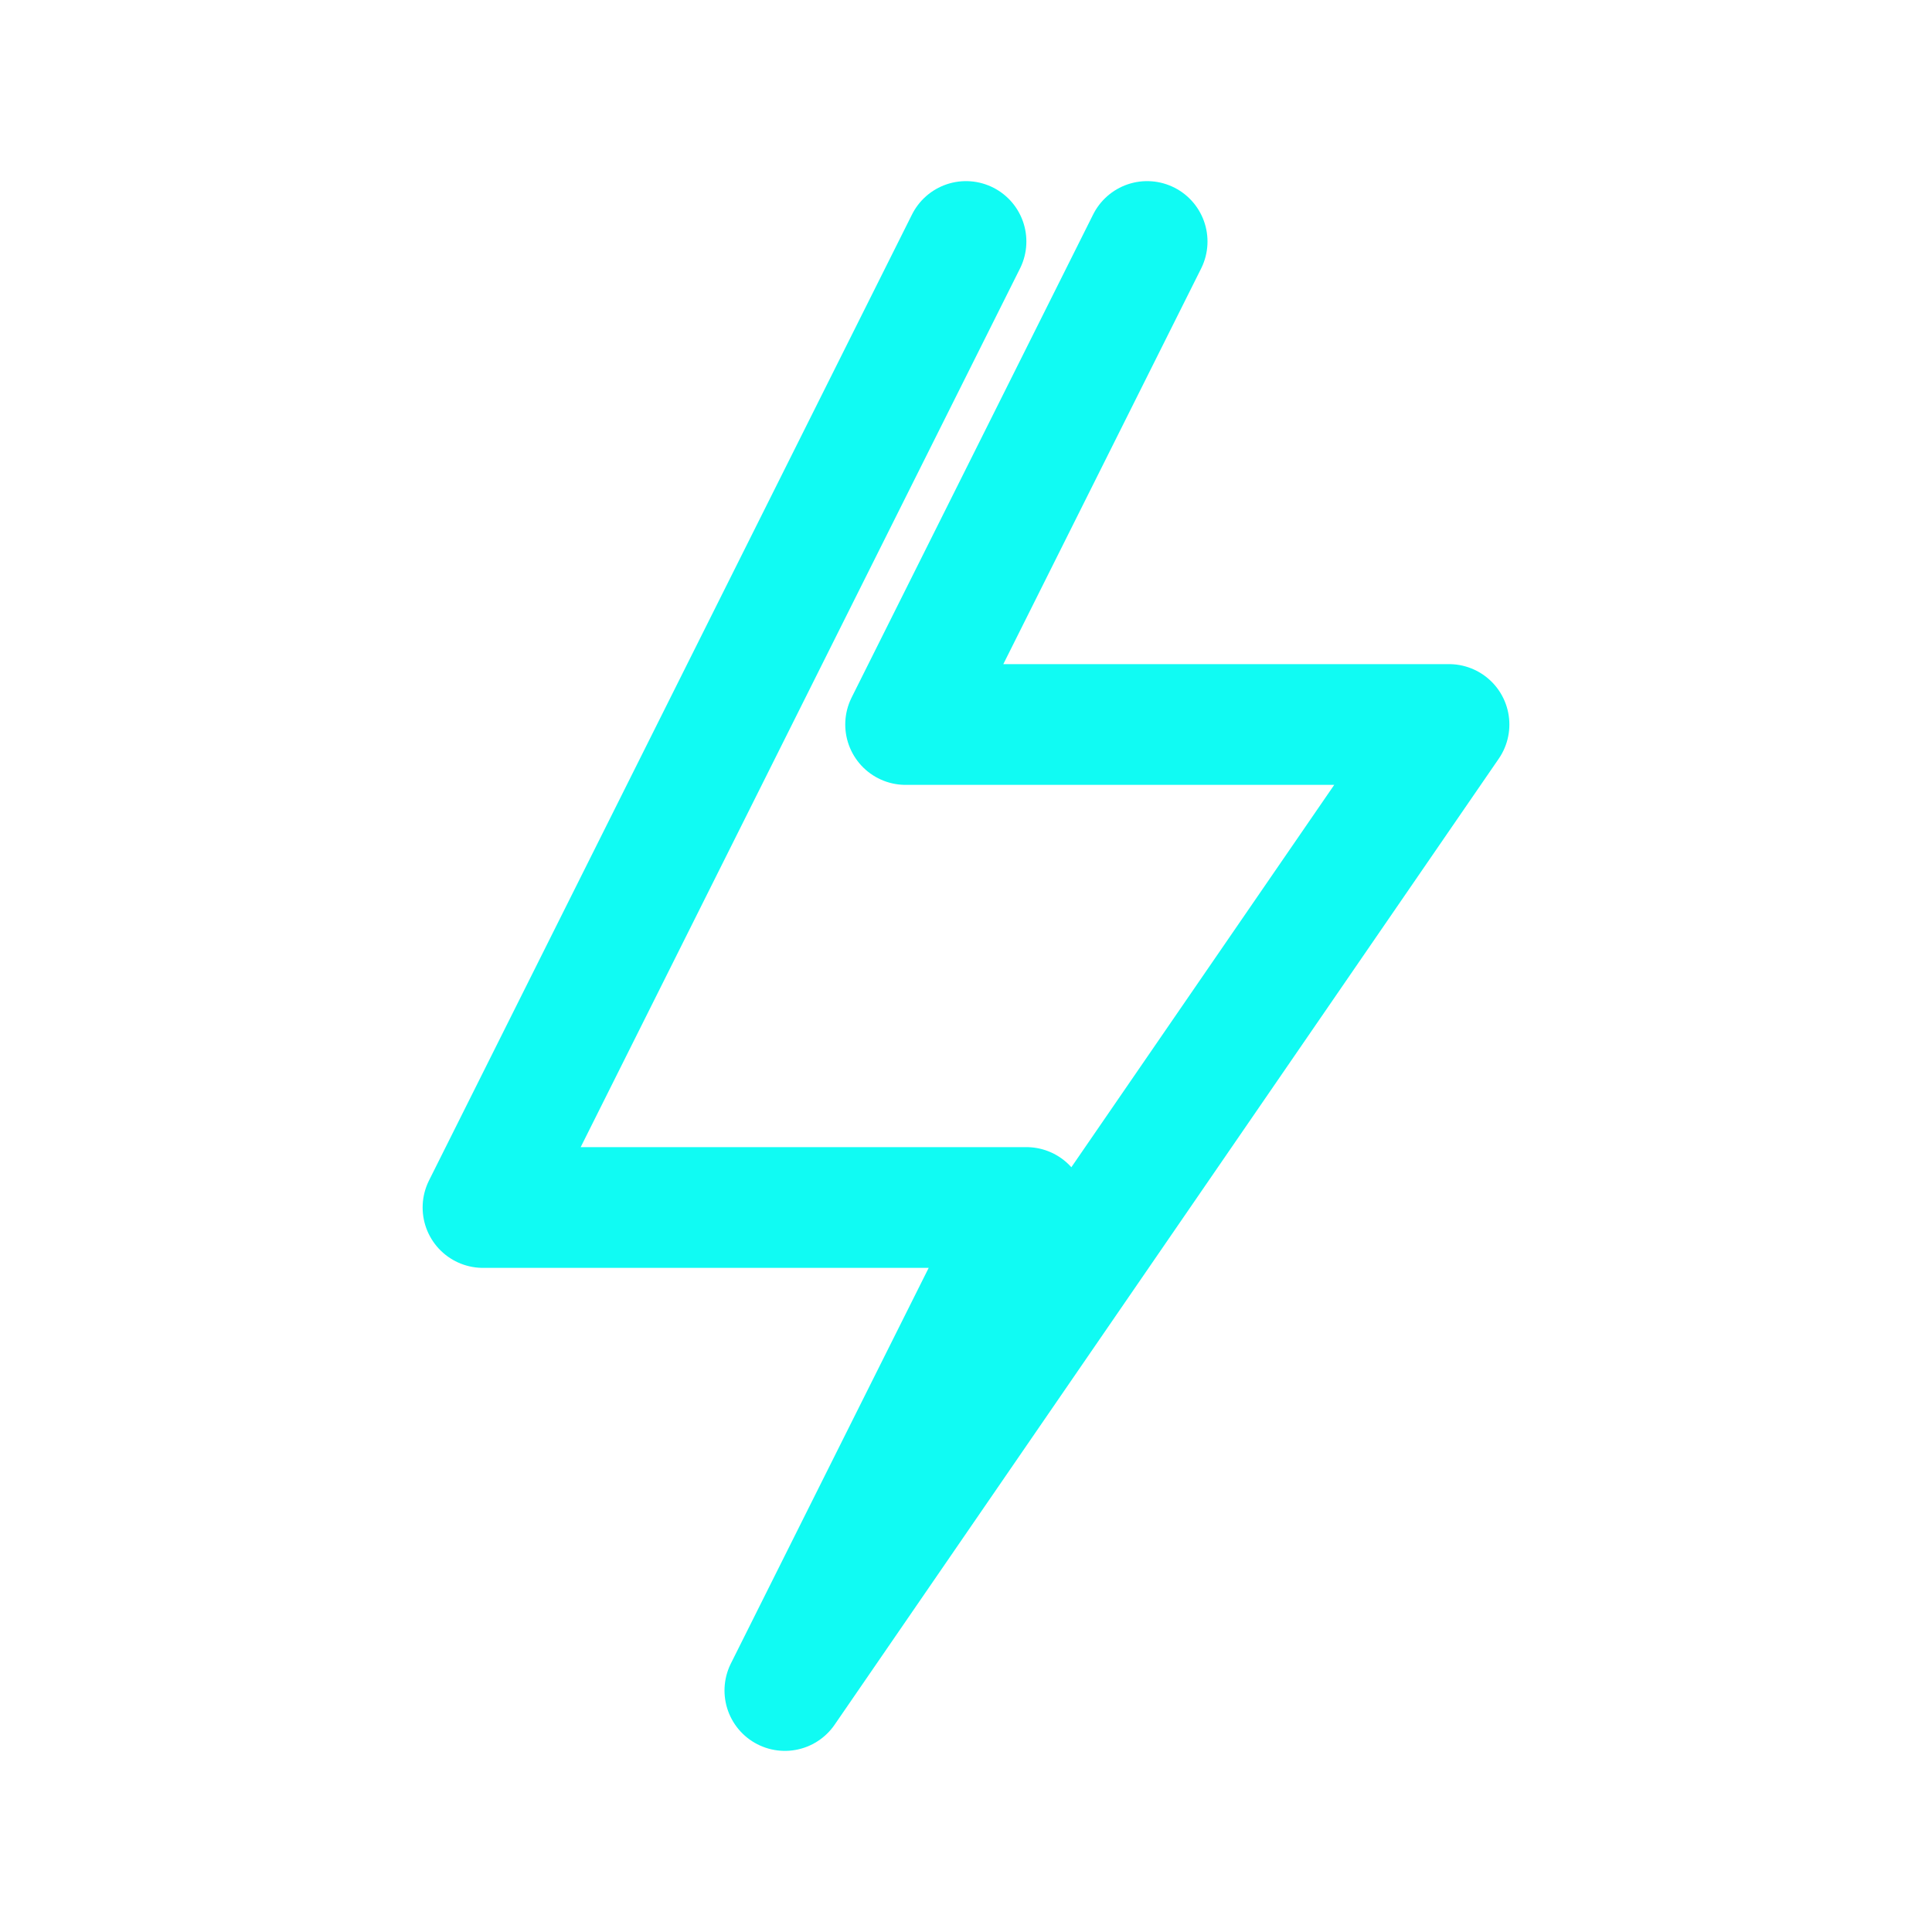 <?xml version="1.0" encoding="UTF-8"?>
<svg xmlns="http://www.w3.org/2000/svg" width="32" height="32" viewBox="0 0 32 32"><polyline points="16 4 8 20 17 20 13 28 24 12 15 12 19 4" fill="none" stroke="#10FBF3" stroke-width="2" stroke-linecap="round" stroke-linejoin="round"/></svg>